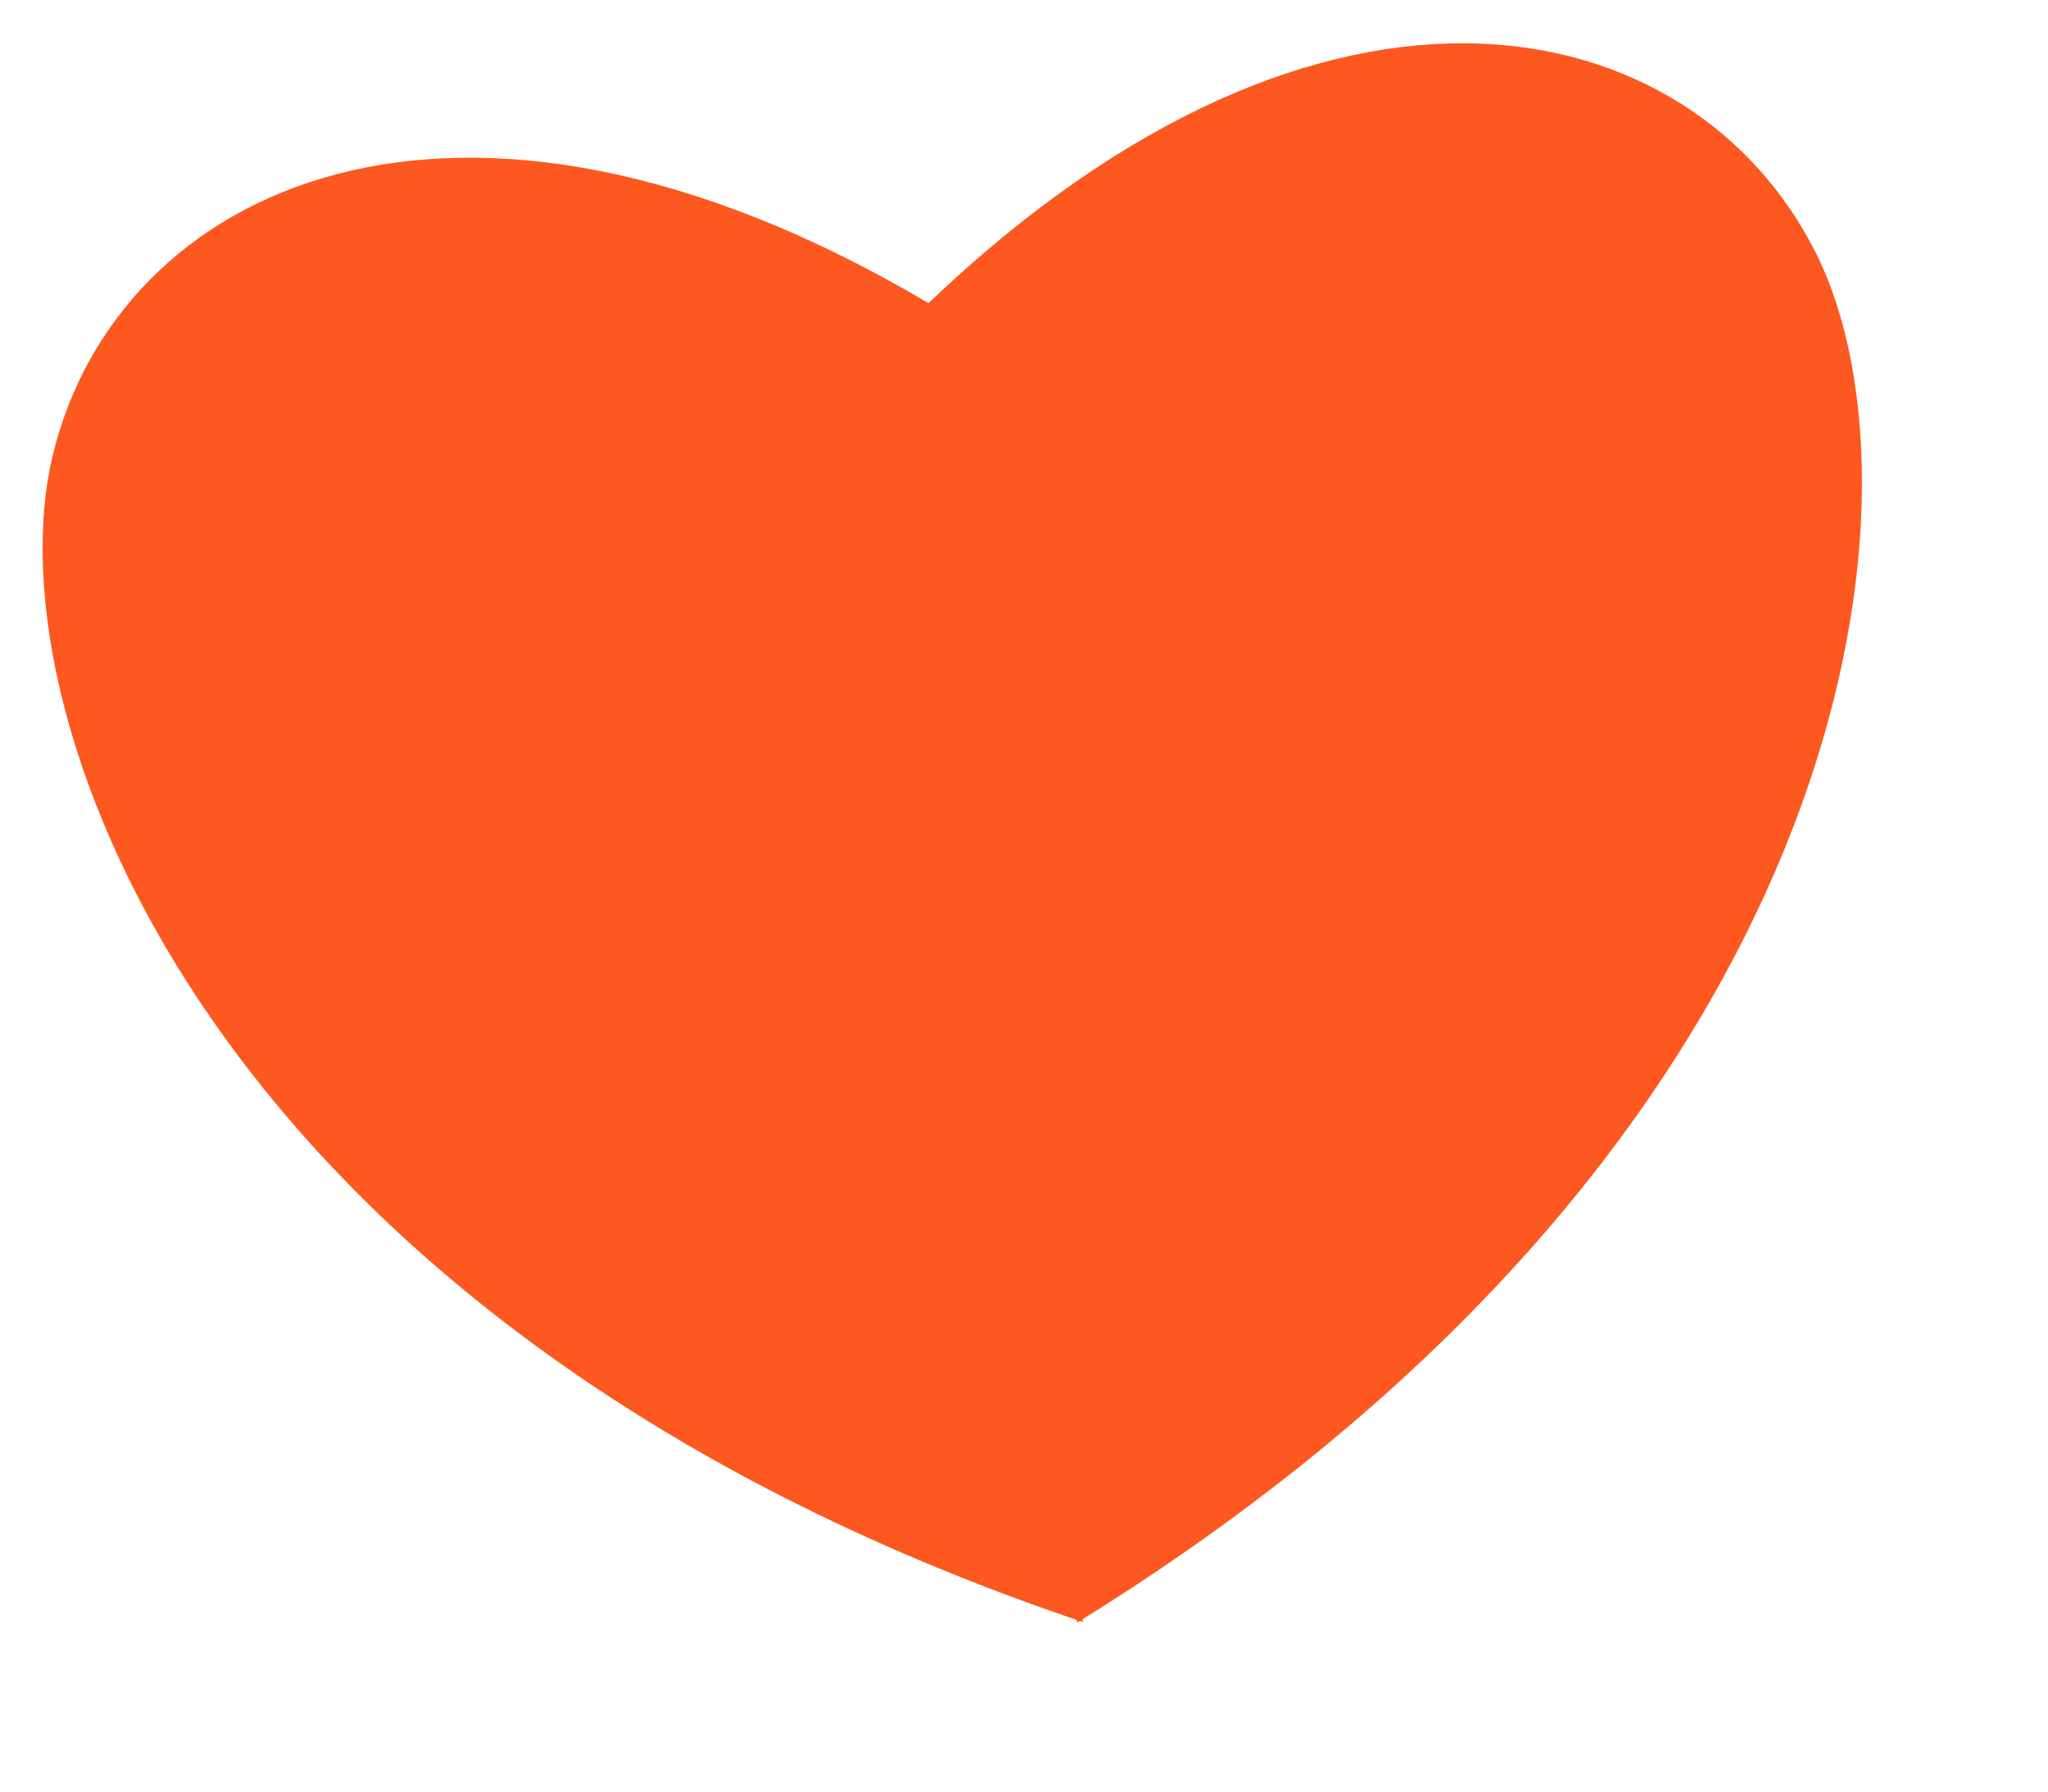 <?xml version="1.0" encoding="UTF-8"?> <svg xmlns="http://www.w3.org/2000/svg" width="24" height="21" viewBox="0 0 24 21" fill="none"> <path fill-rule="evenodd" clip-rule="evenodd" d="M10.881 3.553C5.313 0.26 1.363 2.223 0.617 5.342C-0.128 8.461 2.525 15.56 12.618 18.988C12.621 19.009 12.622 19.02 12.622 19.02C12.633 19.014 12.643 19.007 12.654 19C12.666 19.004 12.678 19.009 12.69 19.012C12.69 19.012 12.689 19.002 12.686 18.98C21.74 13.354 22.715 5.839 21.282 2.97C19.849 0.101 15.557 -0.916 10.881 3.553Z" fill="#FC581F"></path> </svg> 
